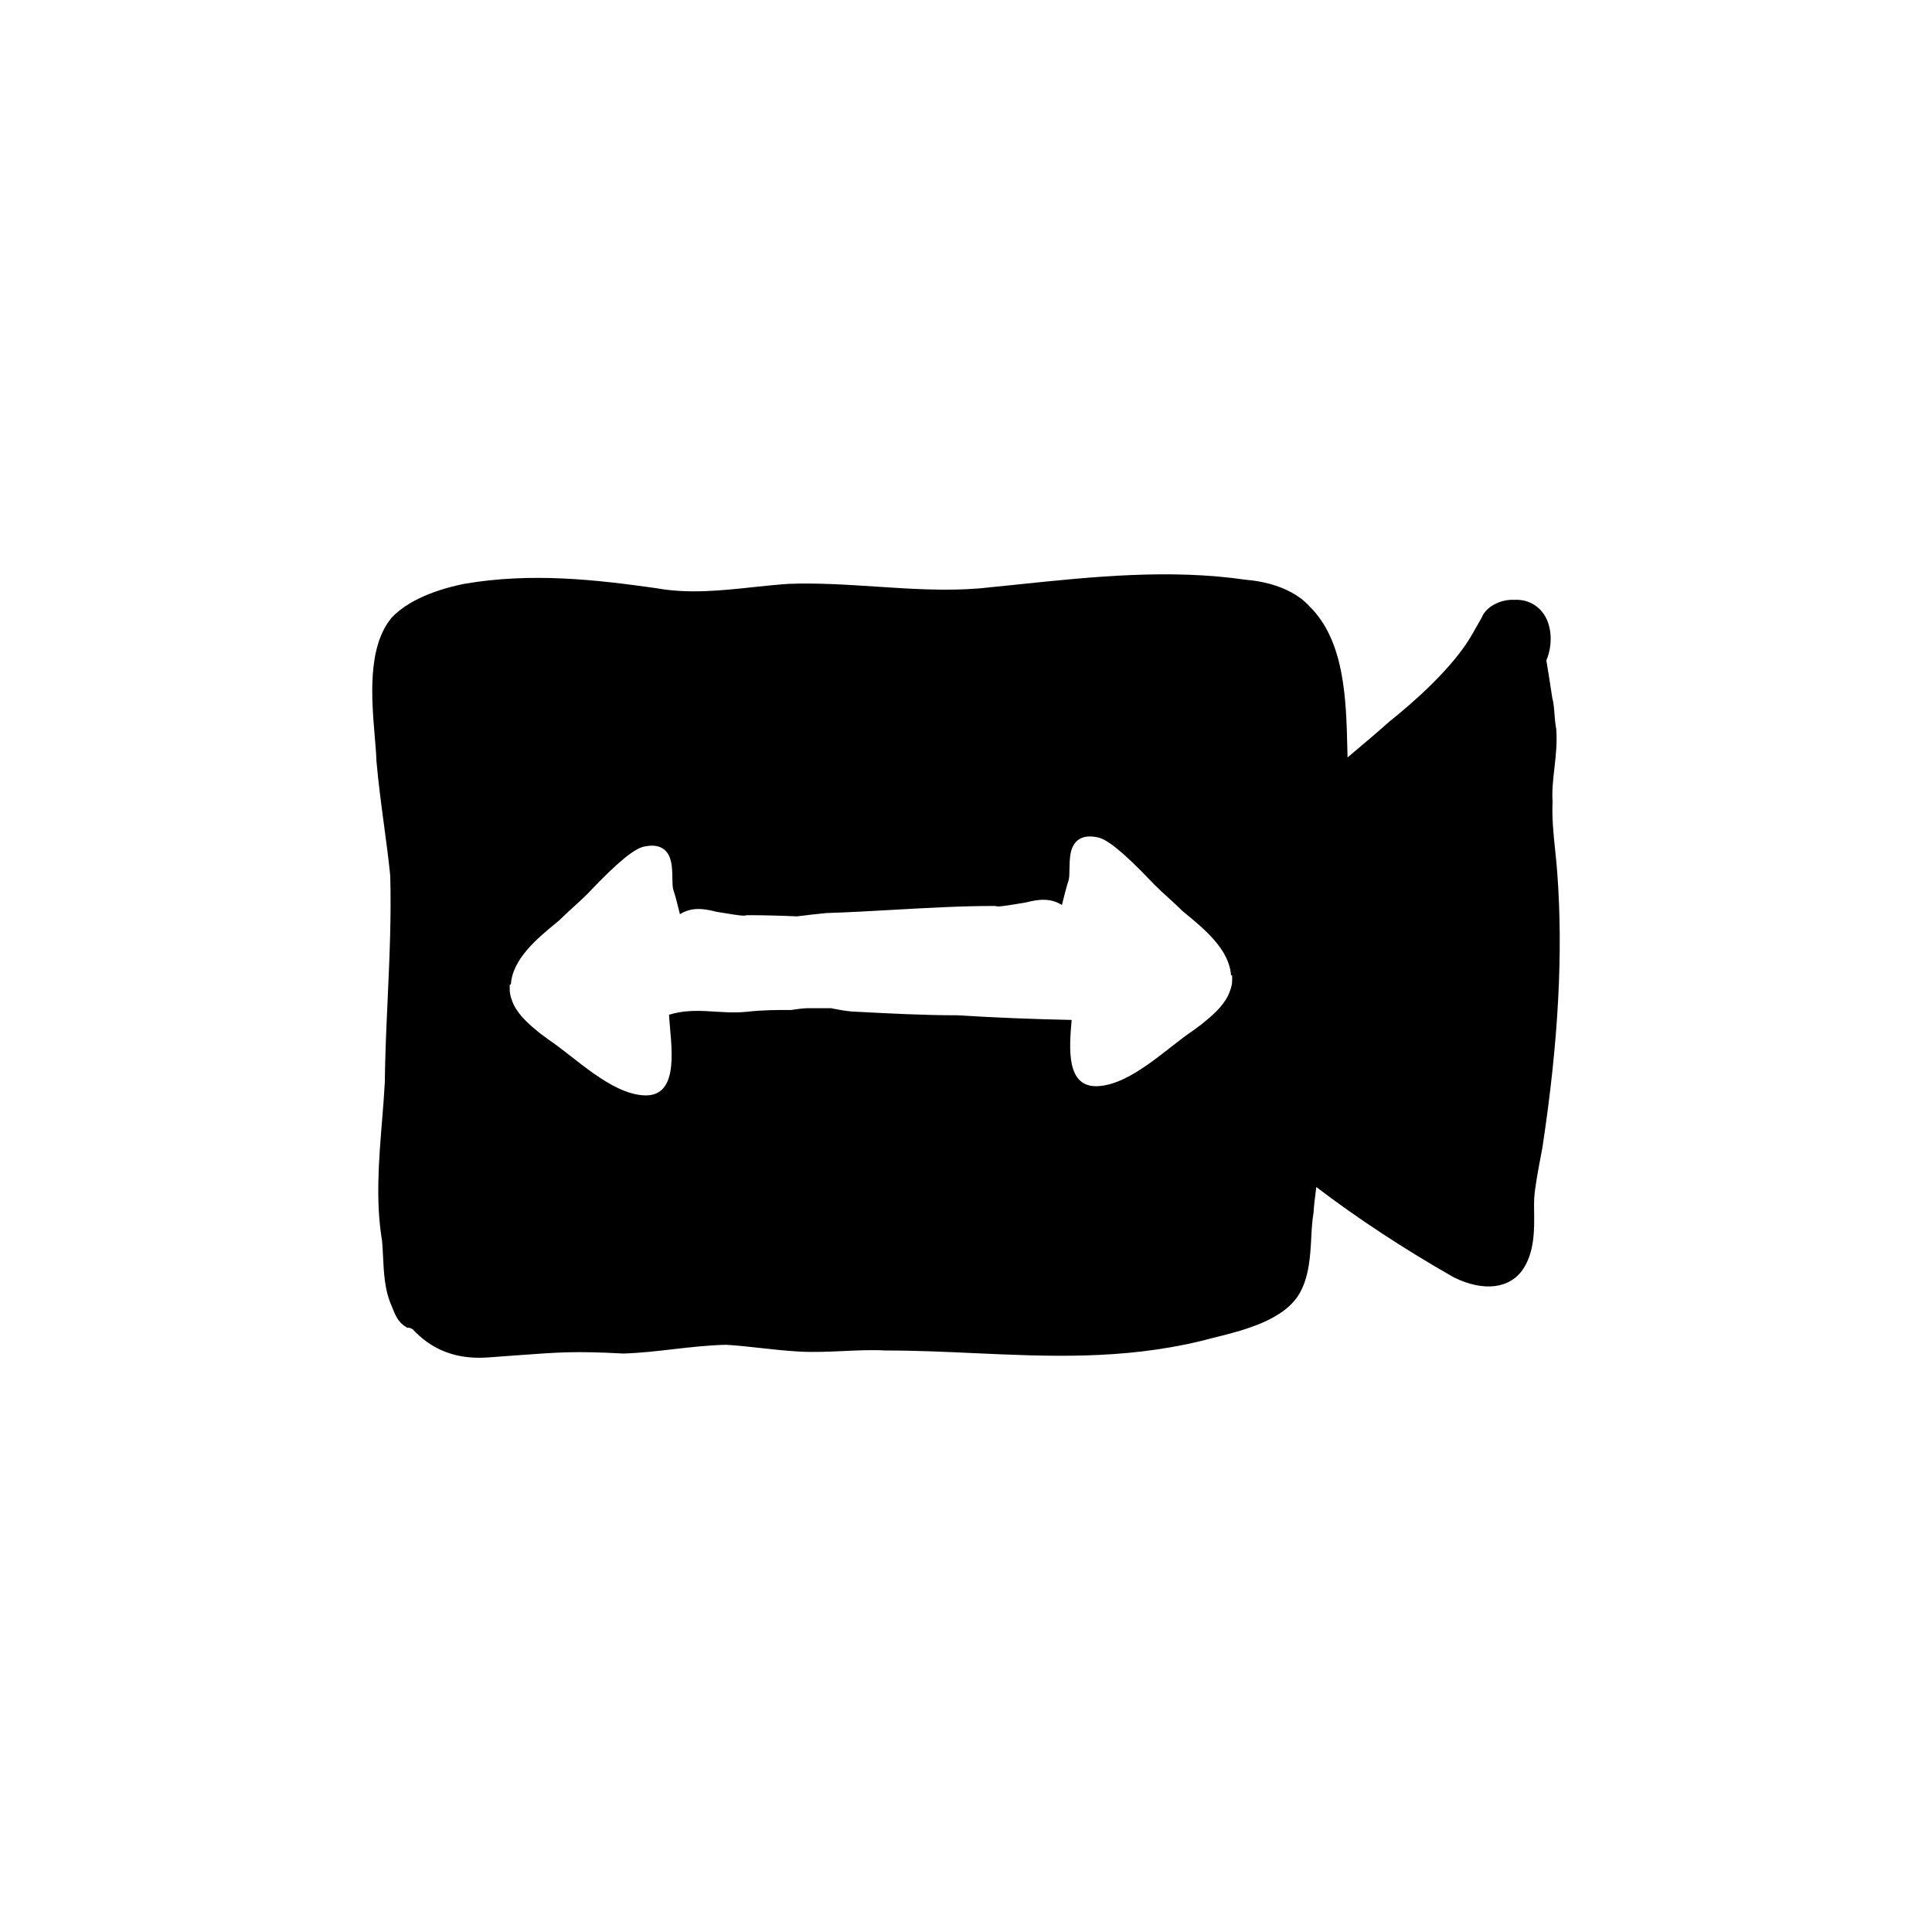 <?xml version="1.0" encoding="UTF-8"?>
<!-- Uploaded to: SVG Repo, www.svgrepo.com, Generator: SVG Repo Mixer Tools -->
<svg fill="#000000" width="800px" height="800px" version="1.1" viewBox="144 144 512 512" xmlns="http://www.w3.org/2000/svg">
 <path d="m556.7 375.41c-0.137-1.941-0.344-3.961-0.555-6.004-0.449-4.293-0.906-8.73-0.695-12.984-0.203-2.812 0.137-5.805 0.5-8.977 0.363-3.254 0.742-6.613 0.48-10.188-0.262-1.34-0.363-2.672-0.465-3.926-0.125-1.637-0.25-3.188-0.586-4.332-0.441-3.062-1.27-8.086-1.578-9.98 1.707-4.07 1.496-8.949-0.586-12.133-1.762-2.695-4.734-4.125-7.992-3.918-3.273-0.207-7.391 1.668-8.566 4.715l-2.508 4.41c-5.098 8.957-15.875 18.285-21.957 23.141-2.828 2.535-7.664 6.625-11.074 9.488-0.023-0.816-0.047-1.648-0.066-2.492-0.301-12.711-0.68-28.531-10.137-37.648-2.562-2.852-6.352-4.707-10.188-5.785l0.004-0.016c-0.086-0.016-0.16-0.031-0.242-0.047-2.133-0.586-4.273-0.926-6.219-1.074-20.344-2.969-40.844-0.82-60.734 1.25-3.367 0.352-6.715 0.699-10.016 1.023-8.934 0.734-18.262 0.125-27.285-0.473-7.633-0.5-15.523-1.023-23.328-0.73-3.188 0.223-6.328 0.555-9.441 0.883-8.758 0.934-17.035 1.797-25.66 0.246-15.922-2.246-32.945-4.195-50.715-1.145-4.019 0.777-13.941 3.203-19.301 8.984-6.484 7.742-5.324 21.496-4.473 31.539 0.195 2.363 0.383 4.508 0.441 6.438 0.52 5.836 1.273 11.477 2 16.93 0.613 4.574 1.219 9.074 1.652 13.391 0.316 10.812-0.191 22.059-0.684 32.93-0.332 7.289-0.676 14.82-0.754 22.031-0.18 3.34-0.457 6.723-0.734 10.125-0.852 10.5-1.734 21.355 0.02 31.816 0.117 1.324 0.18 2.691 0.25 4.074 0.207 4.344 0.43 8.832 2.109 12.715l0.359 0.875c0.68 1.727 1.527 3.883 3.488 4.996l0.379 0.277 0.59 0.031c0.16 0.035 0.555 0.207 0.926 0.395 4.707 5.074 10.496 7.559 17.668 7.559 0.609 0 1.234-0.02 1.867-0.055l7.644-0.559c11.887-0.883 15.891-1.18 28.641-0.508 4.488-0.133 8.871-0.641 13.113-1.133 4.543-0.523 9.246-1.066 14.051-1.184 2.875 0.156 5.93 0.492 9.062 0.84 3.438 0.383 6.969 0.77 10.516 0.961 3.894 0.211 7.828 0.023 11.617-0.145 3.668-0.172 7.461-0.348 11.234-0.145h0.098c7.898 0 15.793 0.363 23.422 0.711 19.207 0.871 39.066 1.785 59.773-3.18 1.008-0.277 2.168-0.559 3.414-0.871 7.957-1.965 18.848-4.648 22.945-11.848 2.523-4.434 2.816-9.914 3.074-14.758 0.121-2.293 0.242-4.453 0.605-6.609 0.102-1.785 0.422-4.484 0.73-6.766 10.852 8.281 23.34 16.488 36.457 23.945 7.918 3.906 14.992 3.012 18.445-2.348 2.957-4.586 2.883-10.434 2.82-15.129-0.016-1.238-0.031-2.387 0.02-3.371 0.168-3.039 1.223-8.523 1.793-11.477 0.289-1.484 0.473-2.539 0.457-2.543 4.176-27.602 5.441-51.238 3.871-72.242zm-86.168 28.492c0 1.305-0.594 2.957-1.102 3.977-1.508 3.019-4.394 5.477-6.977 7.543l-2.273 1.684c-6.961 4.644-16.227 14.133-25.055 14.727-8.637 0.578-7.801-9.914-7.125-17.539-10.133-0.207-20.285-0.609-30.309-1.234-8.938 0-18-0.48-26.688-0.938-2.231 0-5.883-0.754-6.723-0.938h-6.387c-1.043 0-3.211 0.324-4.211 0.469-4.137 0-7.402 0-11.699 0.469-7.148 0.781-13.547-1.426-20.68 0.797 0.348 7.203 3.391 22.047-6.828 21.355-8.82-0.594-18.086-10.082-25.055-14.727l-2.273-1.684c-2.586-2.07-5.465-4.527-6.977-7.543-0.492-1.016-1.086-2.672-1.086-3.977v-1.402l0.297-0.031c0.434-6.781 7.008-12.211 11.891-16.242l0.91-0.746c1.188-1.188 2.492-2.379 3.797-3.562 1.27-1.152 2.539-2.309 3.691-3.461l0.555-0.586c7.586-7.984 12.172-11.699 14.758-12.016 2.125-0.422 3.82-0.141 5.031 0.836 2.066 1.664 2.117 4.727 2.168 7.426 0.02 1.23 0.039 2.387 0.207 3.074 0.574 1.727 1.305 4.59 1.805 6.637 3.195-1.996 6.414-1.461 9.609-0.656l0.957 0.16c1.754 0.297 5.234 0.887 6.438 0.887l0.781-0.133c4.434 0 8.863 0.125 13.254 0.312 2.754-0.344 5.691-0.684 7.773-0.875 6.102-0.191 12.137-0.539 17.973-0.871 8.68-0.492 17.652-1.008 26.652-1.008l0.781 0.133c1.199 0 4.684-0.59 6.438-0.887l0.957-0.16c3.195-0.805 6.414-1.34 9.609 0.656 0.5-2.047 1.23-4.906 1.805-6.637 0.168-0.684 0.188-1.848 0.207-3.074 0.047-2.699 0.102-5.762 2.168-7.426 1.215-0.984 2.91-1.258 5.031-0.836 2.586 0.316 7.168 4.031 14.758 12.016l0.555 0.586c1.152 1.152 2.422 2.309 3.691 3.461 1.305 1.188 2.609 2.379 3.797 3.562l0.91 0.746c4.887 4.035 11.457 9.461 11.891 16.242l0.301 0.027z"/>
</svg>